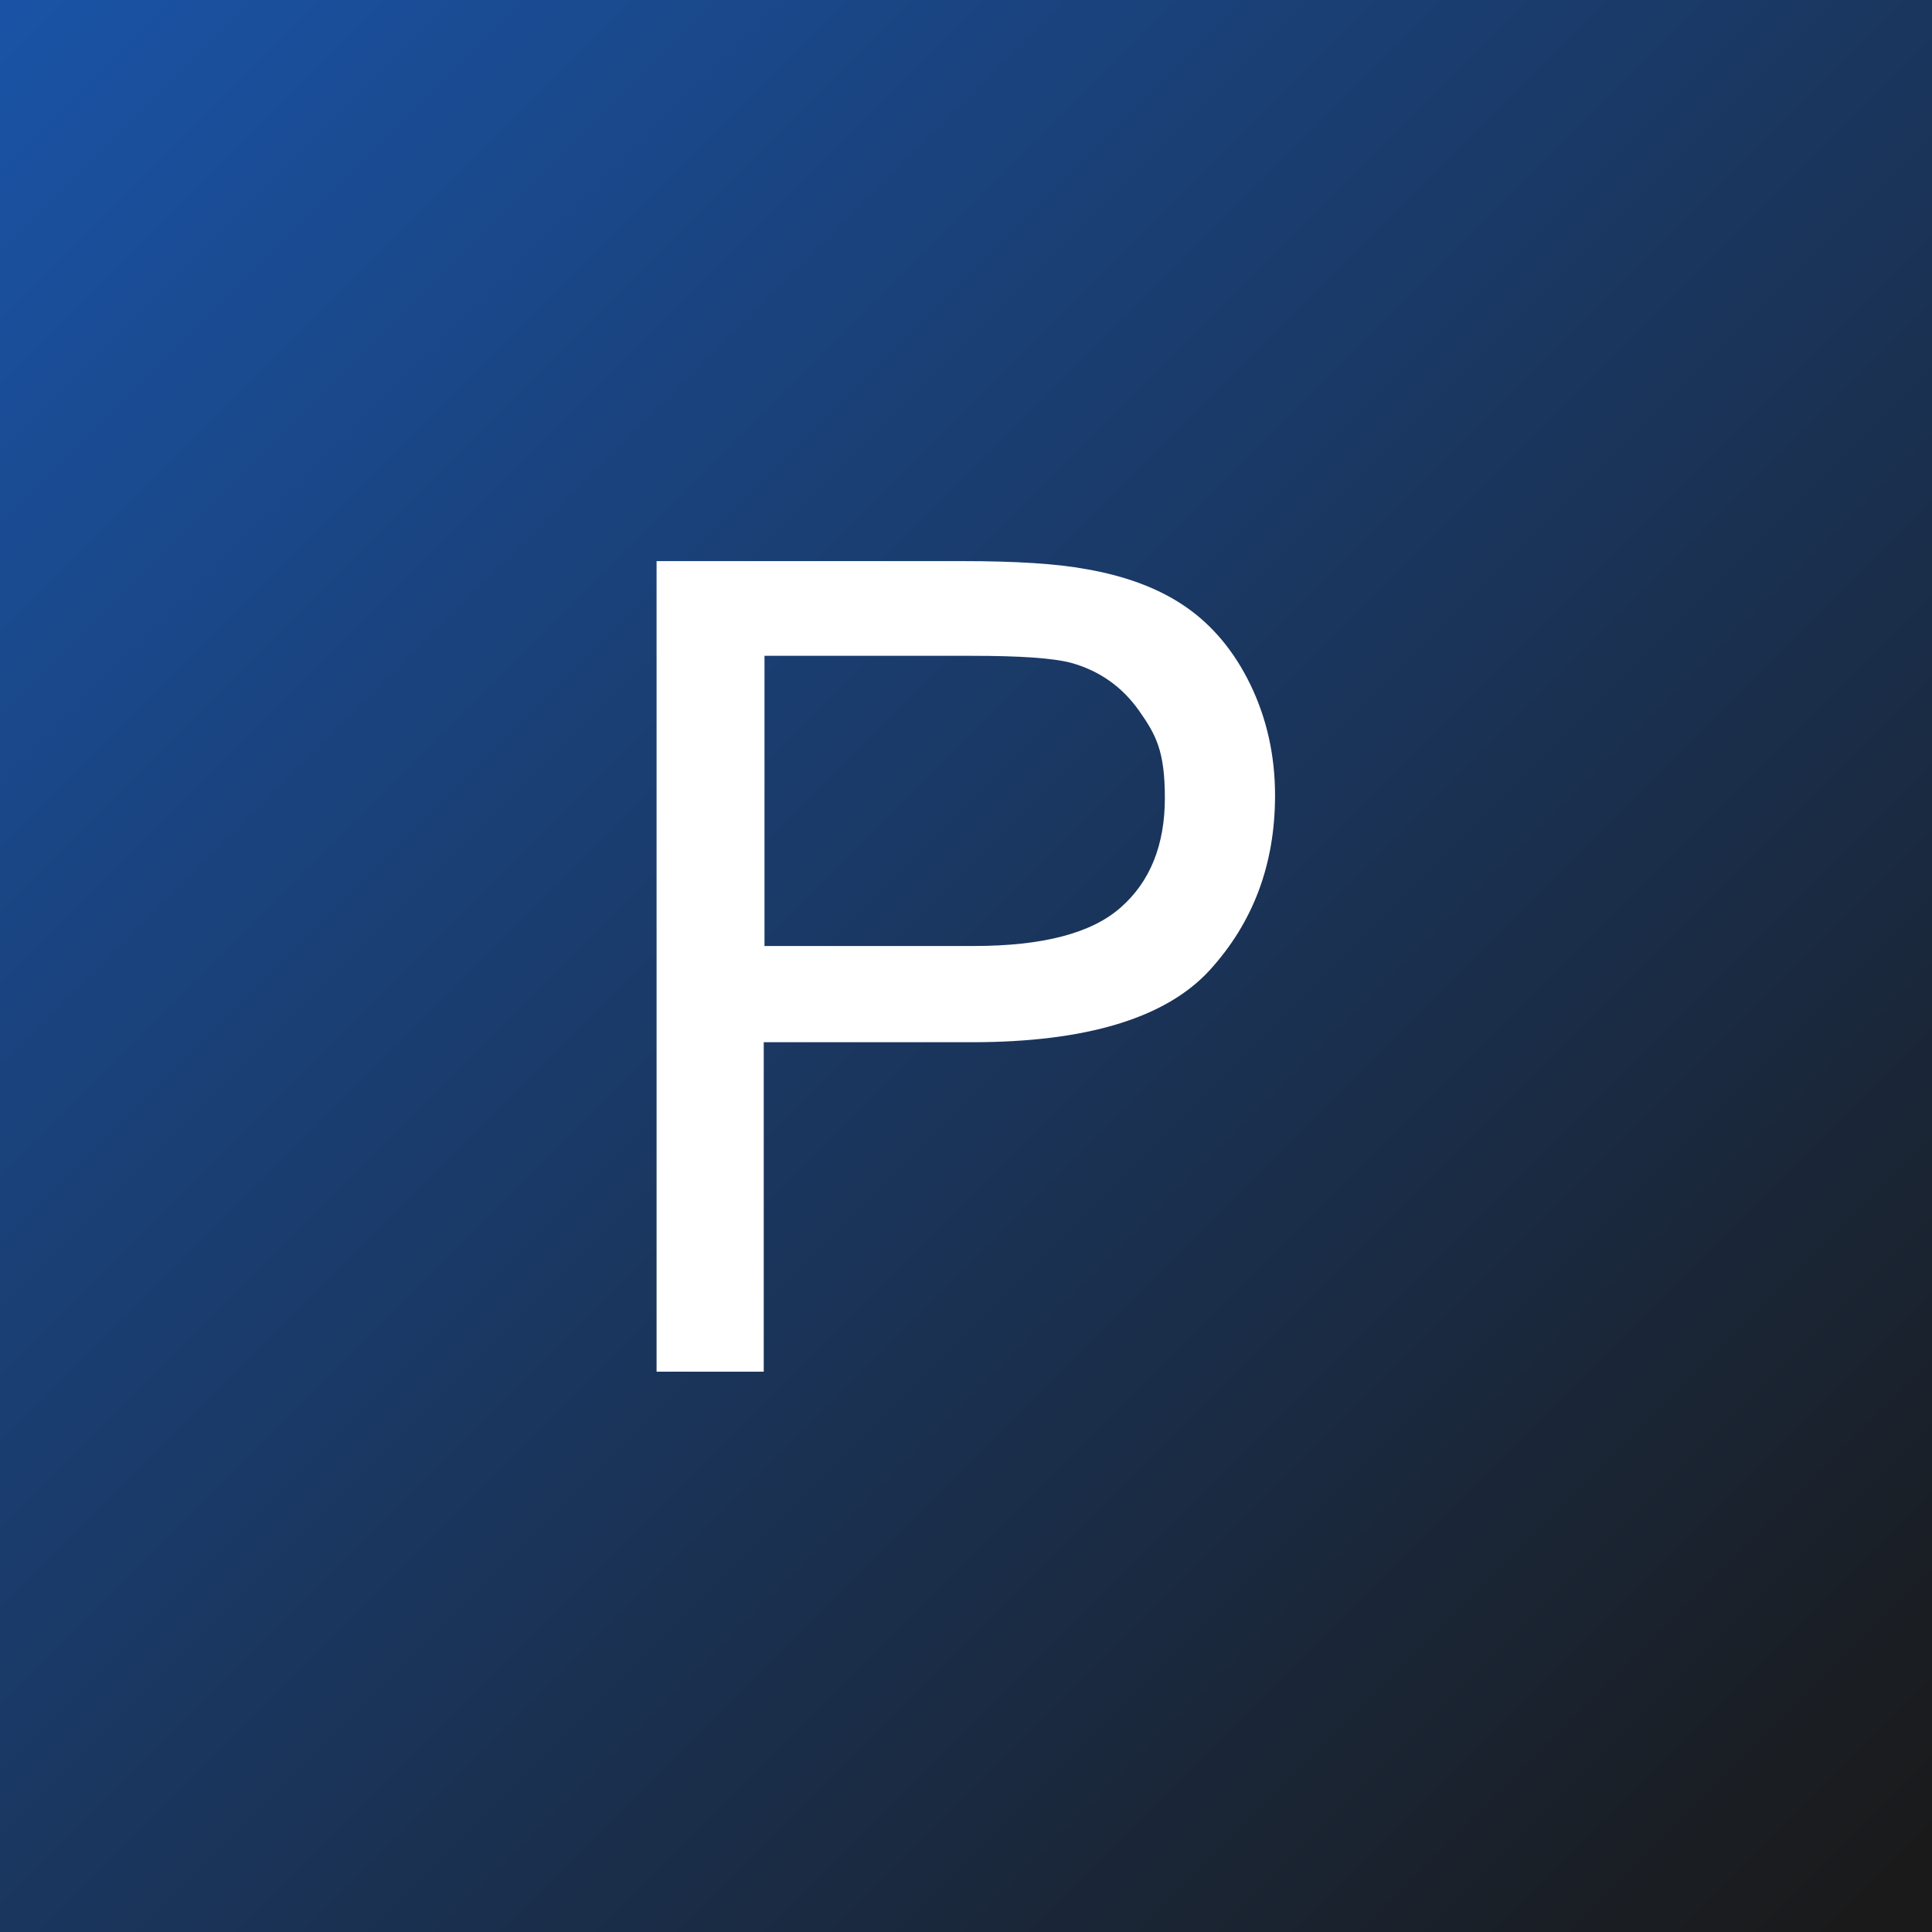 <?xml version="1.0" encoding="UTF-8"?>
<svg id="Layer_1" xmlns="http://www.w3.org/2000/svg" version="1.1" xmlns:xlink="http://www.w3.org/1999/xlink" viewBox="0 0 512 512">
  <rect x="0" y="0" width="512" height="512" fill="#808080" stroke="none"/>
  <!-- Generator: Adobe Illustrator 29.1.0, SVG Export Plug-In . SVG Version: 2.1.0 Build 142)  -->
  <defs>
    <style>
      .st0 {
        fill: #fff;
      }

      .st1 {
        isolation: isolate;
      }

      .st2 {
        fill: url(#linear-gradient);
      }
    </style>
    <linearGradient id="linear-gradient" x1="243.5" y1="268.5" x2="244.5" y2="267.5" gradientTransform="translate(-124684 137460) scale(512 -512)" gradientUnits="userSpaceOnUse">
      <stop offset="0" stop-color="#1a55aa"/>
      <stop offset="1" stop-color="#1a1a1a"/>
    </linearGradient>
  </defs>
  <rect class="st2" width="512" height="512"/>
  <g class="st1">
    <path class="st0" d="M174,363.4v-214.7h81c14.3,0,25.1.7,32.7,2.1,10.5,1.8,19.4,5.1,26.5,10,7.1,4.9,12.9,11.8,17.2,20.7,4.3,8.9,6.5,18.7,6.5,29.3,0,18.3-5.8,33.7-17.4,46.4-11.6,12.6-32.6,19-63,19h-55.1v87.3h-28.4ZM202.5,250.7h55.5c18.4,0,31.4-3.4,39.1-10.3,7.7-6.8,11.6-16.5,11.6-28.9s-2.3-16.7-6.8-23.1c-4.5-6.4-10.5-10.6-17.9-12.7-4.8-1.3-13.6-1.9-26.5-1.9h-54.9v76.8Z"/>
  </g>
</svg>
